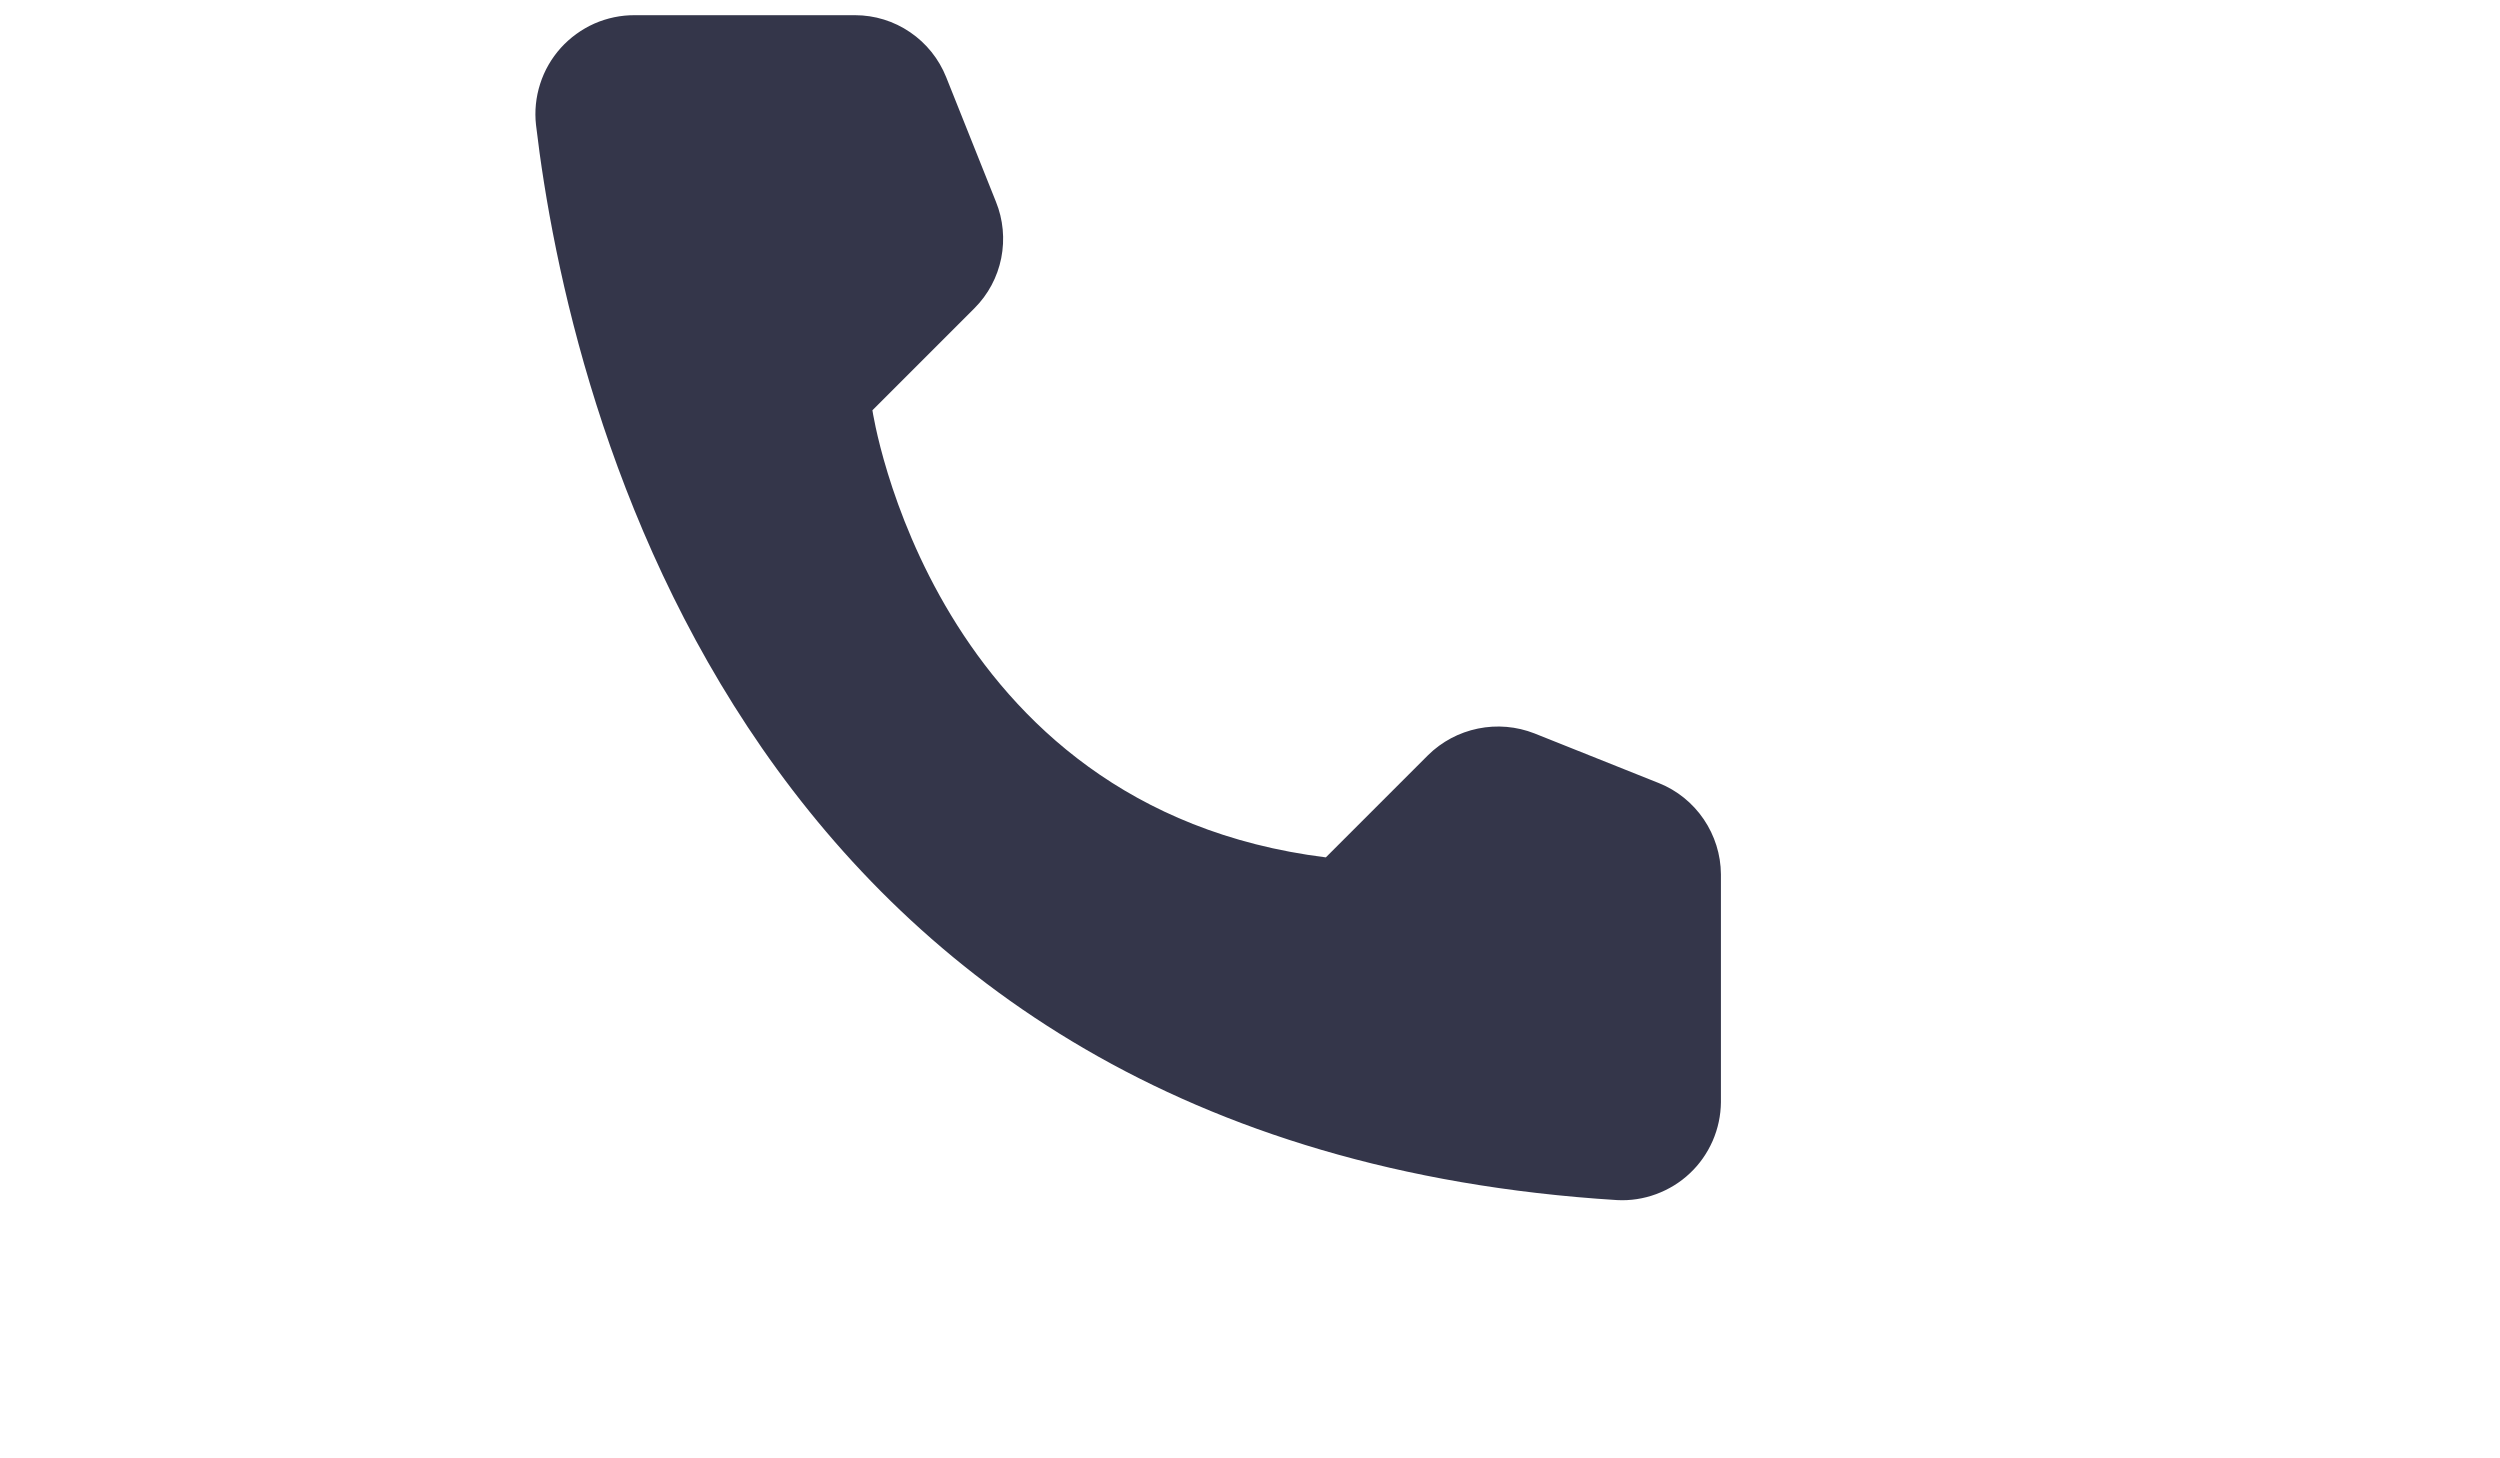 <?xml version="1.0" encoding="UTF-8"?> <svg xmlns="http://www.w3.org/2000/svg" xmlns:xlink="http://www.w3.org/1999/xlink" viewBox="0 0 12 12" width="24" height="14"><path d="M6.624 7.055L7.464 6.215C7.577 6.103 7.72 6.027 7.876 5.995C8.032 5.963 8.193 5.977 8.341 6.035L9.365 6.444C9.515 6.504 9.643 6.608 9.734 6.742C9.824 6.875 9.874 7.032 9.875 7.194V9.069C9.874 9.179 9.851 9.287 9.807 9.388C9.763 9.488 9.7 9.579 9.62 9.654C9.54 9.73 9.445 9.788 9.342 9.826C9.239 9.864 9.13 9.881 9.02 9.875C1.846 9.429 0.399 3.354 0.125 1.029C0.112 0.915 0.124 0.799 0.159 0.69C0.194 0.58 0.252 0.48 0.329 0.394C0.406 0.309 0.5 0.241 0.605 0.194C0.71 0.148 0.824 0.124 0.939 0.125H2.75C2.912 0.125 3.07 0.174 3.203 0.265C3.337 0.356 3.44 0.485 3.5 0.635L3.909 1.659C3.969 1.806 3.984 1.968 3.953 2.124C3.922 2.28 3.845 2.424 3.733 2.536L2.893 3.376C2.893 3.376 3.376 6.65 6.624 7.055Z" fill="#34364A"></path></svg> 